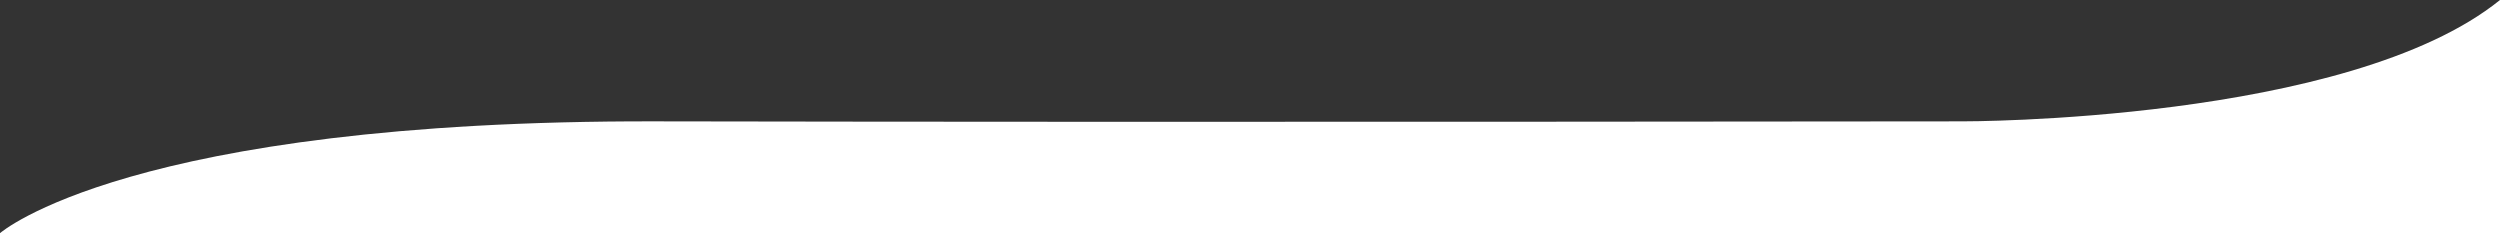 <?xml version="1.0" encoding="utf-8"?>
<!-- Generator: Adobe Illustrator 24.0.0, SVG Export Plug-In . SVG Version: 6.00 Build 0)  -->
<svg version="1.1" id="Layer_1" xmlns="http://www.w3.org/2000/svg" xmlns:xlink="http://www.w3.org/1999/xlink" x="0px" y="0px"
	 viewBox="0 0 1440 134.3" style="enable-background:new 0 0 1440 134.3;" xml:space="preserve">
<rect x="0" y="0" width="1440" height="134.3" fill="#333333" stroke="none"/>
<style type="text/css">
	.st0{fill:#FFFFFF;}
</style>
<path class="st0" d="M0,134.3c0,0,74.2-65.1,377.8-64.4c303.6,0.6,752.4,0,752.4,0S1352.6,70.6,1440,0c0,113.6,0,134.3,0,134.3
	S0,134.3,0,134.3z"/>
</svg>
